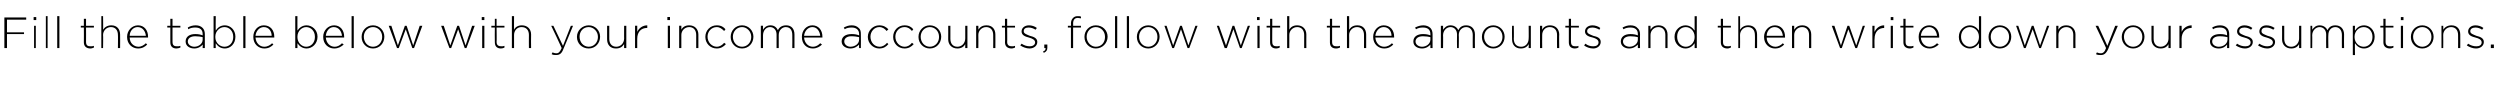 <?xml version="1.0" standalone="no"?><!DOCTYPE svg PUBLIC "-//W3C//DTD SVG 1.1//EN" "http://www.w3.org/Graphics/SVG/1.1/DTD/svg11.dtd"><svg xmlns="http://www.w3.org/2000/svg" version="1.1" width="572.4px" height="24px" viewBox="0 -3 572.4 24" style="top:-3px"><desc>Fill the table below with your income accounts, follow with the amounts and then write down your assumptions</desc><defs/><g id="Polygon50185"><path d="m1 1h5v.5H1.6v2.9h3.9v.4H1.6v3.2h-.6v-7zM7.7.9h.6v.7h-.6v-.7zm.1 2h.4v5.1h-.4V2.9zM10.5.7h.4v7.3h-.4V.7zm2.6 0h.5v7.3h-.5V.7zm6.1 6c.03-.01 0-3.4 0-3.4h-.7v-.4h.7V1.3h.5v1.6h1.8v.4h-1.8s.02 3.34 0 3.3c0 .8.4 1 1 1c.3 0 .5 0 .8-.1v.4c-.3.1-.5.2-.8.2c-.8 0-1.5-.4-1.5-1.4zm4-6h.4s.05 3.15 0 3.1c.4-.6 1-1 1.9-1c1.3 0 2 .9 2 2.1c.03-.02 0 3.1 0 3.1h-.5s.04-3.03 0-3c0-1.1-.6-1.8-1.6-1.8c-1 0-1.8.8-1.8 1.8c.05.05 0 3 0 3h-.4V.7zm5.9 4.8v-.1c0-1.4 1.1-2.6 2.5-2.6c1.4 0 2.3 1.1 2.3 2.6v.2h-4.2c0 1.3 1 2.1 2 2.1c.7 0 1.3-.4 1.7-.8l.3.3c-.5.5-1.1.9-2.1.9c-1.3 0-2.5-1-2.5-2.6zm4.3-.3c-.1-1-.7-2-1.9-2c-1 0-1.8.9-1.8 2h3.7zM39 6.7V3.3h-.7v-.4h.7V1.3h.5v1.6h1.8v.4h-1.8s-.01 3.34 0 3.3c0 .8.4 1 1 1c.3 0 .5 0 .8-.1v.4c-.3.1-.6.2-.9.2c-.8 0-1.4-.4-1.4-1.4zm3.5-.2c0-1.1.9-1.7 2.2-1.7c.7 0 1.2.1 1.7.3v-.3c0-1-.6-1.5-1.7-1.5c-.6 0-1.1.1-1.6.4l-.1-.4c.5-.3 1.1-.5 1.8-.5c.7 0 1.2.2 1.6.6c.3.3.5.8.5 1.4v3.2h-.5s.03-.85 0-.8c-.3.4-1 .9-1.9.9c-1 0-2-.5-2-1.6zm3.9-.4v-.6c-.4-.1-1-.2-1.7-.2c-1.1 0-1.7.5-1.7 1.2c0 .7.7 1.2 1.5 1.2c1 0 1.9-.7 1.9-1.6zm3 .8c-.04 0 0 1.1 0 1.1h-.5V.7h.5s-.04 3.34 0 3.3c.4-.6 1-1.2 2.1-1.2c1.2 0 2.4 1 2.4 2.6c0 1.7-1.2 2.7-2.4 2.7c-1.1 0-1.7-.6-2.1-1.2zm4-1.4v-.1c0-1.3-.9-2.2-2-2.2c-1.1 0-2.1.9-2.1 2.2v.1c0 1.3 1 2.2 2.1 2.2c1.1 0 2-.9 2-2.2zM55.7.7h.5v7.3h-.5V.7zM58 5.5v-.1c0-1.4 1-2.6 2.4-2.6c1.5 0 2.4 1.1 2.4 2.6v.2h-4.3c.1 1.3 1 2.1 2 2.1c.8 0 1.4-.4 1.8-.8l.3.3c-.5.5-1.1.9-2.1.9c-1.3 0-2.5-1-2.5-2.6zm4.2-.3c0-1-.6-2-1.8-2c-1 0-1.8.9-1.9 2h3.7zm5.9 1.7c-.01 0 0 1.1 0 1.1h-.5V.7h.5s-.01 3.34 0 3.3c.4-.6 1.1-1.2 2.1-1.2c1.2 0 2.5 1 2.5 2.6c0 1.7-1.3 2.7-2.5 2.7c-1 0-1.7-.6-2.1-1.2zm4-1.4v-.1c0-1.3-.9-2.2-2-2.2c-1 0-2 .9-2 2.2v.1c0 1.3 1 2.2 2 2.2c1.1 0 2-.9 2-2.2zm1.9 0v-.1c0-1.4 1.1-2.6 2.5-2.6c1.4 0 2.3 1.1 2.3 2.6v.2h-4.2c.1 1.3 1 2.1 2 2.1c.8 0 1.3-.4 1.7-.8l.4.3c-.6.5-1.2.9-2.2.9c-1.3 0-2.5-1-2.5-2.6zm4.3-.3c-.1-1-.7-2-1.9-2c-1 0-1.7.9-1.8 2h3.7zM80.5.7h.5v7.3h-.5V.7zm2.3 4.8v-.1c0-1.4 1.1-2.6 2.6-2.6C86.9 2.8 88 4 88 5.4c0 1.5-1.1 2.7-2.6 2.7c-1.5 0-2.6-1.2-2.6-2.6zm4.7 0v-.1c0-1.2-.9-2.2-2.1-2.2c-1.2 0-2.1 1-2.1 2.2c0 1.3.9 2.3 2.1 2.3c1.2 0 2.1-1 2.1-2.2zM89 2.9h.6l1.5 4.5l1.6-4.5h.4l1.5 4.5l1.5-4.5h.6L94.8 8h-.4l-1.5-4.3L91.3 8h-.4L89 2.9zm12 0h.6l1.5 4.5l1.6-4.5h.4l1.5 4.5l1.5-4.5h.6L106.8 8h-.4l-1.5-4.3l-1.6 4.3h-.4L101 2.9zm9.3-2h.6v.7h-.6v-.7zm.1 2h.5v5.1h-.5V2.9zm2.9 3.8c-.04-.01 0-3.4 0-3.4h-.8v-.4h.8V1.3h.4v1.6h1.8v.4h-1.8s.05 3.34 0 3.3c0 .8.5 1 1.1 1c.2 0 .4 0 .7-.1v.4c-.2.1-.5.2-.8.2c-.8 0-1.4-.4-1.4-1.4zm3.9-6h.5s-.02 3.15 0 3.1c.3-.6.9-1 1.8-1c1.3 0 2.1.9 2.1 2.1c-.04-.02 0 3.1 0 3.1h-.5s-.03-3.03 0-3c0-1.1-.6-1.8-1.7-1.8c-1 0-1.7.8-1.7 1.8c-.02.05 0 3 0 3h-.5V.7zm9.1 8.7l.2-.4c.3.1.5.2.9.2c.5 0 .8-.3 1.2-1.2c.03-.03-2.4-5.1-2.4-5.1h.5l2.2 4.6l1.8-4.6h.5s-2.16 5.28-2.2 5.3c-.4 1.1-.9 1.4-1.7 1.4c-.4 0-.6 0-1-.2zm5.8-3.9v-.1c0-1.4 1.2-2.6 2.7-2.6c1.5 0 2.6 1.2 2.6 2.6c0 1.5-1.1 2.7-2.6 2.7c-1.6 0-2.7-1.2-2.7-2.6zm4.8 0v-.1c0-1.2-1-2.2-2.1-2.2c-1.3 0-2.1 1-2.1 2.2c0 1.3.9 2.3 2.1 2.3c1.2 0 2.1-1 2.1-2.2zm2.1.5V2.9h.5v3c0 1.1.6 1.8 1.6 1.8c1 0 1.8-.8 1.8-1.9c-.02.05 0-2.9 0-2.9h.5v5.1h-.5s-.02-.95 0-.9c-.4.6-.9 1-1.9 1c-1.3 0-2-.9-2-2.1zm6.4-3.1h.5s.02 1.45 0 1.4c.4-.9 1.3-1.5 2.3-1.5c-.02.02 0 .6 0 .6c0 0-.07-.04-.1 0c-1.2 0-2.2.8-2.2 2.5c.02.01 0 2.1 0 2.1h-.5V2.9zm7.4-2h.6v.7h-.6v-.7zm.1 2h.5v5.1h-.5V2.9zm2.6 0h.5s.01.95 0 .9c.3-.6.9-1 1.8-1c1.3 0 2.1.9 2.1 2.1v3.1h-.5v-3c0-1.1-.6-1.8-1.6-1.8c-1 0-1.8.8-1.8 1.8v3h-.5V2.9zm6 2.6v-.1c0-1.4 1.1-2.6 2.6-2.6c1 0 1.6.4 2 .9l-.3.4c-.5-.5-1-.9-1.7-.9c-1.2 0-2.1 1-2.1 2.2c0 1.3 1 2.3 2.1 2.3c.7 0 1.3-.4 1.7-.9l.4.3c-.5.6-1.2 1-2.1 1c-1.5 0-2.6-1.2-2.6-2.6zm5.8 0v-.1c0-1.4 1.1-2.6 2.6-2.6c1.5 0 2.6 1.2 2.6 2.6c0 1.5-1.1 2.7-2.6 2.7c-1.5 0-2.6-1.2-2.6-2.6zm4.7 0v-.1c0-1.2-1-2.2-2.1-2.2c-1.2 0-2.1 1-2.1 2.2c0 1.3.9 2.3 2.1 2.3c1.2 0 2.1-1 2.1-2.2zm2.2-2.6h.5v.9c.3-.5.8-1 1.7-1c.9 0 1.4.5 1.7 1.1c.3-.6.9-1.1 1.9-1.1c1.2 0 1.9.8 1.9 2.1c.02.01 0 3.1 0 3.1h-.5s.03-3.03 0-3c0-1.1-.5-1.8-1.5-1.8c-.8 0-1.6.7-1.6 1.8v3h-.5s.02-3.06 0-3.1c0-1-.6-1.7-1.5-1.7c-.9 0-1.6.8-1.6 1.9v2.9h-.5V2.9zm9.4 2.6v-.1c0-1.4 1-2.6 2.4-2.6c1.4 0 2.3 1.1 2.3 2.6v.2h-4.2c.1 1.3 1 2.1 2 2.1c.8 0 1.3-.4 1.7-.8l.4.3c-.5.5-1.2.9-2.1.9c-1.4 0-2.5-1-2.5-2.6zm4.2-.3c-.1-1-.7-2-1.8-2c-1 0-1.8.9-1.9 2h3.7zm4.9 1.3c0-1.1.9-1.7 2.3-1.7c.7 0 1.2.1 1.7.3v-.3c0-1-.7-1.5-1.7-1.5c-.6 0-1.2.1-1.6.4l-.2-.4c.6-.3 1.1-.5 1.8-.5c.7 0 1.2.2 1.6.6c.4.3.5.8.5 1.4c.04.02 0 3.2 0 3.2h-.4s-.04-.85 0-.8c-.4.4-1 .9-2 .9c-.9 0-2-.5-2-1.6zm4-.4v-.6c-.5-.1-1-.2-1.8-.2c-1 0-1.6.5-1.6 1.2c0 .7.7 1.2 1.4 1.2c1.1 0 2-.7 2-1.6zm2-.6v-.1c0-1.4 1.2-2.6 2.6-2.6c1 0 1.6.4 2.1.9l-.4.4c-.4-.5-.9-.9-1.7-.9c-1.1 0-2 1-2 2.2c0 1.3.9 2.3 2.1 2.3c.7 0 1.3-.4 1.7-.9l.3.3c-.5.6-1.1 1-2.1 1c-1.4 0-2.6-1.2-2.6-2.6zm5.8 0v-.1c0-1.4 1.1-2.6 2.6-2.6c1 0 1.6.4 2 .9l-.3.4c-.4-.5-.9-.9-1.7-.9c-1.2 0-2.1 1-2.1 2.2c0 1.3 1 2.3 2.1 2.3c.8 0 1.3-.4 1.7-.9l.4.3c-.5.6-1.2 1-2.1 1c-1.5 0-2.6-1.2-2.6-2.6zm5.8 0v-.1c0-1.4 1.1-2.6 2.6-2.6c1.5 0 2.6 1.2 2.6 2.6c0 1.5-1.1 2.7-2.6 2.7c-1.5 0-2.6-1.2-2.6-2.6zm4.7 0v-.1c0-1.2-.9-2.2-2.1-2.2c-1.2 0-2.1 1-2.1 2.2c0 1.3.9 2.3 2.1 2.3c1.2 0 2.1-1 2.1-2.2zm2.1.5c.02.02 0-3.1 0-3.1h.5v3c0 1.1.6 1.8 1.6 1.8c1 0 1.8-.8 1.8-1.9V2.9h.5v5.1h-.5v-.9c-.3.6-.9 1-1.8 1c-1.3 0-2.1-.9-2.1-2.1zm6.4-3.1h.5s.04.95 0 .9c.4-.6.9-1 1.9-1c1.3 0 2 .9 2 2.1c.02-.02 0 3.1 0 3.1h-.5s.03-3.03 0-3c0-1.1-.6-1.8-1.6-1.8c-1 0-1.8.8-1.8 1.8c.04.05 0 3 0 3h-.5V2.9zm6.6 3.8c.05-.01 0-3.4 0-3.4h-.7v-.4h.7V1.3h.5v1.6h1.8v.4h-1.8s.04 3.34 0 3.3c0 .8.5 1 1.1 1c.2 0 .4 0 .7-.1v.4c-.3.1-.5.2-.8.2c-.8 0-1.5-.4-1.5-1.4zm3.5.7l.3-.4c.6.4 1.2.6 1.9.6c.6 0 1.2-.3 1.2-.9c0-.6-.7-.9-1.4-1.1c-.8-.2-1.7-.5-1.7-1.4c0-.8.7-1.4 1.7-1.4c.6 0 1.3.2 1.8.6l-.3.4c-.5-.3-1-.5-1.6-.5c-.7 0-1.1.3-1.1.8v.1c0 .5.7.7 1.4 1c.8.2 1.7.5 1.7 1.4c0 .9-.8 1.5-1.8 1.5c-.7 0-1.5-.3-2.1-.7zm5.2 1.4c.5-.2.6-.4.6-.8h-.3v-.8h.7v.7c0 .6-.2.9-.8 1.2l-.2-.3zm6.4-5.5h-.7v-.4h.7s.05-.5 0-.5c0-.6.2-1 .5-1.3c.3-.3.6-.4 1.1-.4c.3 0 .5 0 .7.1v.4c-.3 0-.5-.1-.7-.1c-.7 0-1.1.4-1.1 1.3c.04.01 0 .5 0 .5h1.8v.4h-1.8v4.7h-.5V3.3zm3.1 2.2v-.1c0-1.4 1.1-2.6 2.6-2.6c1.6 0 2.7 1.2 2.7 2.6c0 1.5-1.2 2.7-2.7 2.7c-1.5 0-2.6-1.2-2.6-2.6zm4.7 0v-.1c0-1.2-.9-2.2-2.1-2.2c-1.2 0-2.1 1-2.1 2.2c0 1.3 1 2.3 2.1 2.3c1.3 0 2.1-1 2.1-2.2zm2.3-4.8h.5v7.3h-.5V.7zm2.7 0h.5v7.3h-.5V.7zm2.3 4.8v-.1c0-1.4 1.1-2.6 2.6-2.6c1.5 0 2.6 1.2 2.6 2.6c0 1.5-1.1 2.7-2.6 2.7c-1.5 0-2.6-1.2-2.6-2.6zm4.7 0v-.1c0-1.2-.9-2.2-2.1-2.2c-1.2 0-2.1 1-2.1 2.2c0 1.3.9 2.3 2.1 2.3c1.2 0 2.1-1 2.1-2.2zm1.6-2.6h.5l1.5 4.5l1.6-4.5h.4l1.5 4.5l1.6-4.5h.5L272.3 8h-.4l-1.5-4.3l-1.6 4.3h-.4l-1.8-5.1zm12 0h.5l1.6 4.5l1.5-4.5h.4l1.5 4.5l1.6-4.5h.5L284.3 8h-.4l-1.5-4.3l-1.5 4.3h-.5l-1.8-5.1zm9.2-2h.6v.7h-.6v-.7zm.1 2h.5v5.1h-.5V2.9zm2.9 3.8c-.02-.01 0-3.4 0-3.4h-.8v-.4h.8V1.3h.5v1.6h1.8v.4h-1.8s-.03 3.34 0 3.3c0 .8.4 1 1 1c.2 0 .4 0 .7-.1v.4c-.2.1-.5.2-.8.2c-.8 0-1.4-.4-1.4-1.4zm3.9-6h.5v3.1c.3-.6.9-1 1.8-1c1.3 0 2.1.9 2.1 2.1c-.02-.02 0 3.1 0 3.1h-.5v-3c0-1.1-.6-1.8-1.6-1.8c-1 0-1.8.8-1.8 1.8v3h-.5V.7zm9.8 6c.01-.01 0-3.4 0-3.4h-.7v-.4h.7V1.3h.5v1.6h1.8v.4H305v3.3c0 .8.4 1 1 1c.3 0 .5 0 .8-.1v.4c-.3.1-.5.2-.9.2c-.8 0-1.4-.4-1.4-1.4zm3.9-6h.5s.03 3.15 0 3.1c.4-.6.9-1 1.9-1c1.3 0 2 .9 2 2.1v3.1h-.5s.02-3.03 0-3c0-1.1-.6-1.8-1.6-1.8c-1 0-1.8.8-1.8 1.8c.03.05 0 3 0 3h-.5V.7zm6 4.8v-.1c0-1.4 1.1-2.6 2.4-2.6c1.5 0 2.4 1.1 2.4 2.6v.2h-4.3c.1 1.3 1 2.1 2 2.1c.8 0 1.4-.4 1.8-.8l.3.3c-.5.5-1.1.9-2.1.9c-1.3 0-2.5-1-2.5-2.6zm4.2-.3c0-1-.6-2-1.8-2c-1 0-1.8.9-1.9 2h3.7zm5 1.3c0-1.1.9-1.7 2.2-1.7c.7 0 1.2.1 1.7.3v-.3c0-1-.6-1.5-1.7-1.5c-.6 0-1.1.1-1.6.4l-.2-.4c.6-.3 1.2-.5 1.9-.5c.6 0 1.2.2 1.6.6c.3.3.5.8.5 1.4v3.2h-.5v-.8c-.3.4-1 .9-1.9.9c-1 0-2-.5-2-1.6zm3.9-.4v-.6c-.4-.1-1-.2-1.7-.2c-1.1 0-1.7.5-1.7 1.2c0 .7.7 1.2 1.5 1.2c1 0 1.9-.7 1.9-1.6zm2.4-3.2h.5s.04.91 0 .9c.4-.5.8-1 1.7-1c.9 0 1.5.5 1.8 1.1c.3-.6.8-1.1 1.8-1.1c1.2 0 2 .8 2 2.1c-.04.01 0 3.1 0 3.1h-.5s-.03-3.03 0-3c0-1.1-.6-1.8-1.5-1.8c-.9 0-1.7.7-1.7 1.8c.05.03 0 3 0 3h-.4s-.04-3.06 0-3.1c0-1-.6-1.7-1.5-1.7c-.9 0-1.7.8-1.7 1.9c.04-.04 0 2.9 0 2.9h-.5V2.9zm9.4 2.6v-.1c0-1.4 1.1-2.6 2.6-2.6c1.5 0 2.6 1.2 2.6 2.6c0 1.5-1.1 2.7-2.6 2.7c-1.5 0-2.6-1.2-2.6-2.6zm4.7 0v-.1c0-1.2-.9-2.2-2.1-2.2c-1.2 0-2.1 1-2.1 2.2c0 1.3 1 2.3 2.1 2.3c1.2 0 2.1-1 2.1-2.2zm2.2.5c-.04.02 0-3.1 0-3.1h.4s.05 3.03 0 3c0 1.1.6 1.8 1.7 1.8c1 0 1.7-.8 1.7-1.9c.04.05 0-2.9 0-2.9h.5v5.1h-.5s.04-.95 0-.9c-.3.6-.9 1-1.8 1c-1.3 0-2-.9-2-2.1zm6.4-3.1h.5s-.03.95 0 .9c.3-.6.9-1 1.8-1c1.3 0 2.1.9 2.1 2.1c-.05-.02 0 3.1 0 3.1h-.5s-.03-3.03 0-3c0-1.1-.6-1.8-1.7-1.8c-1 0-1.7.8-1.7 1.8c-.03.05 0 3 0 3h-.5V2.9zm6.6 3.8c-.01-.01 0-3.4 0-3.4h-.8v-.4h.8V1.3h.5v1.6h1.8v.4h-1.8s-.03 3.34 0 3.3c0 .8.4 1 1 1c.2 0 .5 0 .7-.1v.4c-.2.1-.5.2-.8.2c-.8 0-1.4-.4-1.4-1.4zm3.5.7l.3-.4c.5.4 1.1.6 1.8.6c.7 0 1.2-.3 1.2-.9c0-.6-.6-.9-1.3-1.1c-.9-.2-1.8-.5-1.8-1.4c0-.8.7-1.4 1.7-1.4c.6 0 1.3.2 1.8.6l-.2.4c-.5-.3-1.1-.5-1.6-.5c-.7 0-1.2.3-1.2.8v.1c0 .5.7.7 1.4 1c.9.2 1.7.5 1.7 1.4c0 .9-.8 1.5-1.7 1.5c-.8 0-1.6-.3-2.1-.7zm8.4-.9c0-1.1.9-1.7 2.2-1.7c.7 0 1.2.1 1.7.3v-.3c0-1-.6-1.5-1.7-1.5c-.6 0-1.1.1-1.6.4l-.2-.4c.6-.3 1.1-.5 1.8-.5c.7 0 1.3.2 1.6.6c.4.3.6.8.6 1.4c-.04.02 0 3.2 0 3.2h-.5v-.8c-.4.4-1 .9-2 .9c-.9 0-1.9-.5-1.9-1.6zm3.9-.4v-.6c-.4-.1-1-.2-1.7-.2c-1.1 0-1.7.5-1.7 1.2c0 .7.7 1.2 1.5 1.2c1 0 1.9-.7 1.9-1.6zm2.4-3.2h.5s.01.95 0 .9c.4-.6.9-1 1.9-1c1.2 0 2 .9 2 2.1v3.1h-.5v-3c0-1.1-.6-1.8-1.6-1.8c-1 0-1.8.8-1.8 1.8v3h-.5V2.9zm6 2.6v-.1c0-1.6 1.3-2.6 2.5-2.6c1 0 1.7.6 2.1 1.2c.01 0 0-3.3 0-3.3h.5v7.3h-.5s.01-1.14 0-1.1c-.4.6-1.1 1.2-2.1 1.2c-1.2 0-2.5-1-2.5-2.6zm4.6 0v-.1c0-1.3-1-2.2-2-2.2c-1.2 0-2 .9-2 2.2c0 1.4.9 2.3 2 2.3c1 0 2-.9 2-2.2zm6 1.2c.03-.01 0-3.4 0-3.4h-.7v-.4h.7V1.3h.5v1.6h1.8v.4h-1.8s.01 3.34 0 3.3c0 .8.4 1 1 1c.3 0 .5 0 .8-.1v.4c-.3.1-.5.2-.8.2c-.8 0-1.5-.4-1.5-1.4zm4-6h.4s.04 3.15 0 3.1c.4-.6 1-1 1.9-1c1.3 0 2 .9 2 2.1c.02-.02 0 3.1 0 3.1h-.5s.04-3.03 0-3c0-1.1-.6-1.8-1.6-1.8c-1 0-1.8.8-1.8 1.8c.04.05 0 3 0 3h-.4V.7zm5.9 4.8v-.1c0-1.4 1.1-2.6 2.5-2.6c1.4 0 2.3 1.1 2.3 2.6v.2h-4.2c0 1.3 1 2.1 2 2.1c.7 0 1.3-.4 1.7-.8l.3.3c-.5.5-1.1.9-2.1.9c-1.3 0-2.5-1-2.5-2.6zm4.3-.3c-.1-1-.7-2-1.9-2c-1 0-1.8.9-1.8 2h3.7zm2.1-2.3h.5s.01.95 0 .9c.4-.6.9-1 1.9-1c1.2 0 2 .9 2 2.1v3.1h-.5v-3c0-1.1-.6-1.8-1.6-1.8c-1 0-1.8.8-1.8 1.8v3h-.5V2.9zm9.1 0h.6l1.5 4.5l1.5-4.5h.4l1.6 4.5l1.5-4.5h.5L425.2 8h-.4l-1.6-4.3l-1.5 4.3h-.4l-1.9-5.1zm9.3 0h.5s-.05 1.45 0 1.4c.4-.9 1.2-1.5 2.2-1.5v.6s-.04-.04 0 0c-1.2 0-2.2.8-2.2 2.5c-.05.01 0 2.1 0 2.1h-.5V2.9zm4.2-2h.6v.7h-.6v-.7zm0 2h.5v5.1h-.5V2.9zm2.9 3.8c.02-.01 0-3.4 0-3.4h-.7v-.4h.7V1.3h.5v1.6h1.8v.4h-1.8s.01 3.34 0 3.3c0 .8.4 1 1 1c.3 0 .5 0 .8-.1v.4c-.3.1-.5.2-.8.2c-.8 0-1.5-.4-1.5-1.4zm3.5-1.2v-.1c0-1.4 1-2.6 2.4-2.6c1.4 0 2.3 1.1 2.3 2.6v.2h-4.2c.1 1.3 1 2.1 2 2.1c.8 0 1.3-.4 1.7-.8l.4.3c-.6.5-1.2.9-2.1.9c-1.4 0-2.5-1-2.5-2.6zm4.2-.3c-.1-1-.7-2-1.8-2c-1.1 0-1.8.9-1.9 2h3.7zm5 .3v-.1c0-1.6 1.3-2.6 2.5-2.6c1 0 1.7.6 2.1 1.2c-.01 0 0-3.3 0-3.3h.5v7.3h-.5s-.01-1.14 0-1.1c-.4.6-1.1 1.2-2.1 1.2c-1.2 0-2.5-1-2.5-2.6zm4.6 0v-.1c0-1.3-1-2.2-2.1-2.2c-1.1 0-2 .9-2 2.2c0 1.4 1 2.3 2 2.3c1.1 0 2.1-.9 2.1-2.2zm2.2 0v-.1c0-1.4 1.1-2.6 2.6-2.6c1.5 0 2.6 1.2 2.6 2.6c0 1.5-1.1 2.7-2.6 2.7c-1.5 0-2.6-1.2-2.6-2.6zm4.7 0v-.1c0-1.2-.9-2.2-2.1-2.2c-1.2 0-2.1 1-2.1 2.2c0 1.3.9 2.3 2.1 2.3c1.2 0 2.1-1 2.1-2.2zm1.6-2.6h.5l1.5 4.5l1.6-4.5h.4l1.5 4.5l1.6-4.5h.5L467.3 8h-.4l-1.5-4.3l-1.6 4.3h-.4l-1.8-5.1zm9.2 0h.5s-.01.95 0 .9c.3-.6.9-1 1.8-1c1.3 0 2.1.9 2.1 2.1c-.03-.02 0 3.1 0 3.1h-.5s-.02-3.03 0-3c0-1.1-.6-1.8-1.6-1.8c-1 0-1.8.8-1.8 1.8v3h-.5V2.9zm9.1 6.5l.2-.4c.3.1.5.2.9.2c.5 0 .9-.3 1.2-1.2c.04-.03-2.4-5.1-2.4-5.1h.6l2.1 4.6l1.8-4.6h.6s-2.25 5.28-2.2 5.3c-.5 1.1-1 1.4-1.7 1.4c-.4 0-.7 0-1.1-.2zm5.9-3.9v-.1c0-1.4 1.1-2.6 2.6-2.6c1.5 0 2.6 1.2 2.6 2.6c0 1.5-1.1 2.7-2.6 2.7c-1.5 0-2.6-1.2-2.6-2.6zm4.7 0v-.1c0-1.2-.9-2.2-2.1-2.2c-1.2 0-2.1 1-2.1 2.2c0 1.3.9 2.3 2.1 2.3c1.2 0 2.1-1 2.1-2.2zm2.1.5V2.9h.5v3c0 1.1.6 1.8 1.6 1.8c1 0 1.8-.8 1.8-1.9V2.9h.5v5.1h-.5s-.01-.95 0-.9c-.3.6-.9 1-1.8 1c-1.3 0-2.1-.9-2.1-2.1zm6.4-3.1h.5s.03 1.45 0 1.4c.4-.9 1.3-1.5 2.3-1.5v.6s-.06-.04-.1 0c-1.1 0-2.2.8-2.2 2.5c.03.01 0 2.1 0 2.1h-.5V2.9zm7 3.6c0-1.1.9-1.7 2.3-1.7c.7 0 1.2.1 1.6.3v-.3c0-1-.6-1.5-1.6-1.5c-.7 0-1.2.1-1.6.4l-.2-.4c.5-.3 1.1-.5 1.8-.5c.7 0 1.2.2 1.6.6c.3.3.5.8.5 1.4c.02.02 0 3.2 0 3.2h-.5s.04-.85 0-.8c-.3.4-.9.9-1.9.9c-1 0-2-.5-2-1.6zm4-.4v-.6c-.5-.1-1-.2-1.8-.2c-1.1 0-1.7.5-1.7 1.2c0 .7.7 1.2 1.5 1.2c1.1 0 2-.7 2-1.6zm1.9 1.3l.3-.4c.6.4 1.2.6 1.9.6c.7 0 1.2-.3 1.2-.9c0-.6-.6-.9-1.4-1.1c-.8-.2-1.7-.5-1.7-1.4c0-.8.7-1.4 1.7-1.4c.6 0 1.3.2 1.8.6l-.3.4c-.4-.3-1-.5-1.5-.5c-.7 0-1.2.3-1.2.8v.1c0 .5.7.7 1.4 1c.8.2 1.7.5 1.7 1.4c0 .9-.8 1.5-1.8 1.5c-.7 0-1.5-.3-2.1-.7zm5.1 0l.3-.4c.6.4 1.2.6 1.8.6c.7 0 1.3-.3 1.3-.9c0-.6-.7-.9-1.4-1.1c-.8-.2-1.7-.5-1.7-1.4c0-.8.7-1.4 1.6-1.4c.7 0 1.3.2 1.9.6l-.3.4c-.5-.3-1-.5-1.6-.5c-.7 0-1.1.3-1.1.8v.1c0 .5.7.7 1.4 1c.8.2 1.7.5 1.7 1.4c0 .9-.8 1.5-1.8 1.5c-.7 0-1.5-.3-2.1-.7zm5.5-1.4c.02.02 0-3.1 0-3.1h.5v3c0 1.1.6 1.8 1.6 1.8c1 0 1.8-.8 1.8-1.9V2.9h.5v5.1h-.5v-.9c-.3.6-.9 1-1.8 1c-1.3 0-2.1-.9-2.1-2.1zm6.5-3.1h.4s.04.91 0 .9c.4-.5.8-1 1.7-1c.9 0 1.5.5 1.8 1.1c.3-.6.8-1.1 1.8-1.1c1.2 0 2 .8 2 2.1c-.04.01 0 3.1 0 3.1h-.5s-.03-3.03 0-3c0-1.1-.6-1.8-1.5-1.8c-.9 0-1.6.7-1.6 1.8c-.05.03 0 3 0 3h-.5s-.04-3.06 0-3.1c0-1-.6-1.7-1.5-1.7c-.9 0-1.7.8-1.7 1.9c.04-.04 0 2.9 0 2.9h-.4V2.9zm9.7 0h.5s-.05 1.14 0 1.1c.4-.6 1-1.2 2.1-1.2c1.2 0 2.4 1 2.4 2.6c0 1.7-1.2 2.7-2.4 2.7c-1.1 0-1.7-.6-2.1-1.2c-.05 0 0 2.7 0 2.7h-.5V2.9zm4.5 2.6v-.1c0-1.3-.9-2.2-2-2.2c-1.1 0-2.1.9-2.1 2.2v.1c0 1.3 1 2.2 2.1 2.2c1.1 0 2-.9 2-2.2zm2.5 1.2c.03-.01 0-3.4 0-3.4h-.7v-.4h.7V1.3h.5v1.6h1.8v.4h-1.8s.02 3.34 0 3.3c0 .8.5 1 1 1c.3 0 .5 0 .8-.1v.4c-.3.1-.5.2-.8.2c-.8 0-1.5-.4-1.5-1.4zm4-5.8h.6v.7h-.6v-.7zm0 2h.5v5.1h-.5V2.9zm2.3 2.6v-.1c0-1.4 1.1-2.6 2.6-2.6c1.5 0 2.6 1.2 2.6 2.6c0 1.5-1.1 2.7-2.6 2.7c-1.5 0-2.6-1.2-2.6-2.6zm4.7 0v-.1c0-1.2-.9-2.2-2.1-2.2c-1.2 0-2.1 1-2.1 2.2c0 1.3 1 2.3 2.1 2.3c1.2 0 2.1-1 2.1-2.2zm2.3-2.6h.4s.04.95 0 .9c.4-.6 1-1 1.9-1c1.3 0 2 .9 2 2.1c.02-.02 0 3.1 0 3.1h-.5s.03-3.03 0-3c0-1.1-.6-1.8-1.6-1.8c-1 0-1.8.8-1.8 1.8c.04.05 0 3 0 3h-.4V2.9zm5.8 4.5l.3-.4c.6.4 1.2.6 1.9.6c.7 0 1.2-.3 1.2-.9c0-.6-.6-.9-1.4-1.1c-.8-.2-1.7-.5-1.7-1.4c0-.8.7-1.4 1.7-1.4c.6 0 1.3.2 1.8.6l-.3.4c-.4-.3-1-.5-1.5-.5c-.7 0-1.2.3-1.2.8v.1c0 .5.7.7 1.4 1c.8.2 1.7.5 1.7 1.4c0 .9-.8 1.5-1.8 1.5c-.7 0-1.5-.3-2.1-.7zm5.5-.2h.7v.8h-.7v-.8z" stroke="none" fill="#000"/></g></svg>